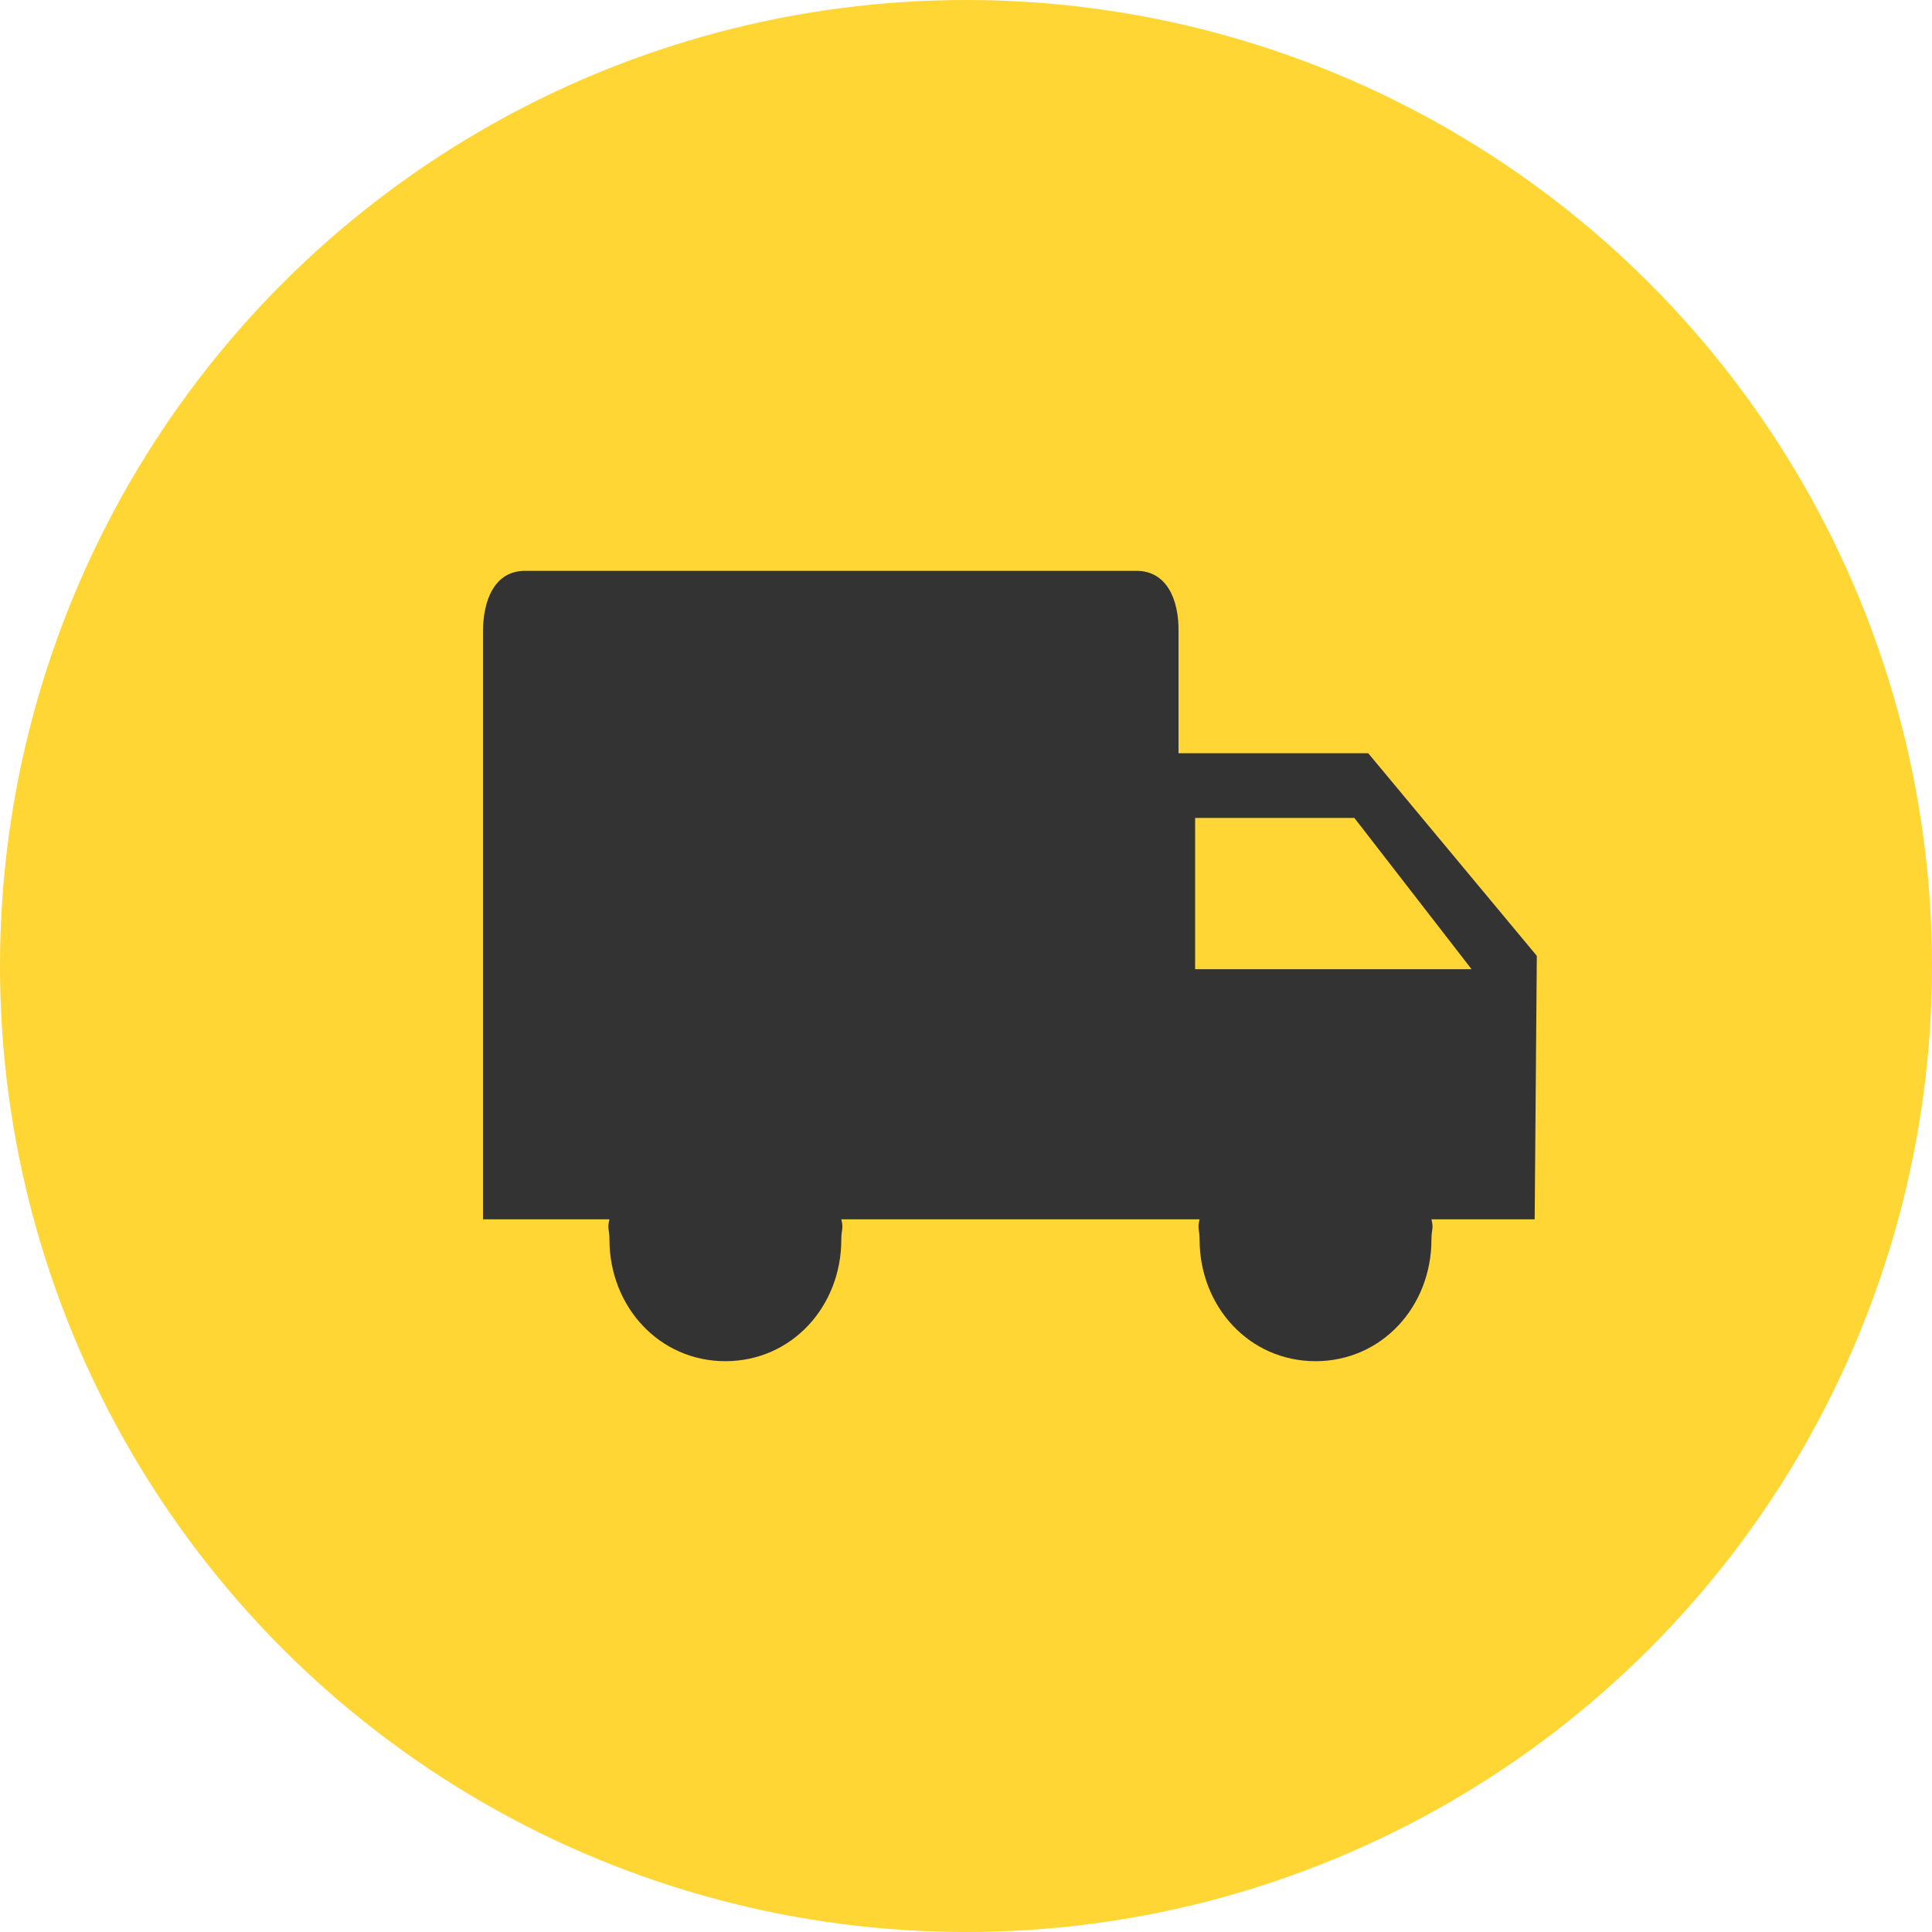 <?xml version="1.0" encoding="UTF-8"?>
<svg width="44px" height="44px" viewBox="0 0 44 44" version="1.1" xmlns="http://www.w3.org/2000/svg" xmlns:xlink="http://www.w3.org/1999/xlink">
    <!-- Generator: Sketch 47.1 (45422) - http://www.bohemiancoding.com/sketch -->
    <title>Group 2 Copy 2</title>
    <desc>Created with Sketch.</desc>
    <defs></defs>
    <g id="Entwürfe-final" stroke="none" stroke-width="1" fill="none" fill-rule="evenodd">
        <g id="03-Karriere-Layer---Illustration" transform="translate(-1162, -2981)">
            <g id="Group-2-Copy-2" transform="translate(1162, 2981)">
                <circle id="Oval" fill="#FFD633" cx="22" cy="22" r="22"></circle>
                <g id="-empfangen-umzug" transform="translate(11, 13)" fill-rule="nonzero" fill="#333333">
                    <path d="M21.6,14.769 C21.656,14.989 21.6,14.993 21.6,15.231 C21.6,16.753 20.472,18 18.96,18 C17.449,18 16.32,16.753 16.32,15.231 C16.32,14.993 16.263,14.989 16.32,14.769 L8.16,14.769 C8.216,14.989 8.16,14.993 8.16,15.231 C8.16,16.753 7.032,18 5.52,18 C4.009,18 2.88,16.753 2.88,15.231 C2.88,14.993 2.824,14.989 2.88,14.769 L-3.55271368e-15,14.769 L-3.55271368e-15,1.385 C-3.55271368e-15,0.668 0.263,0 0.96,0 L14.88,0 C15.577,0 15.851,0.663 15.84,1.385 L15.84,4.154 L20.16,4.154 L24,8.769 L23.951,14.769 L21.6,14.769 Z M16.218,5.628 L16.218,9.073 L22.514,9.073 L19.845,5.628 L16.218,5.628 Z" id="path-31"></path>
                </g>
            </g>
        </g>
    </g>
</svg>